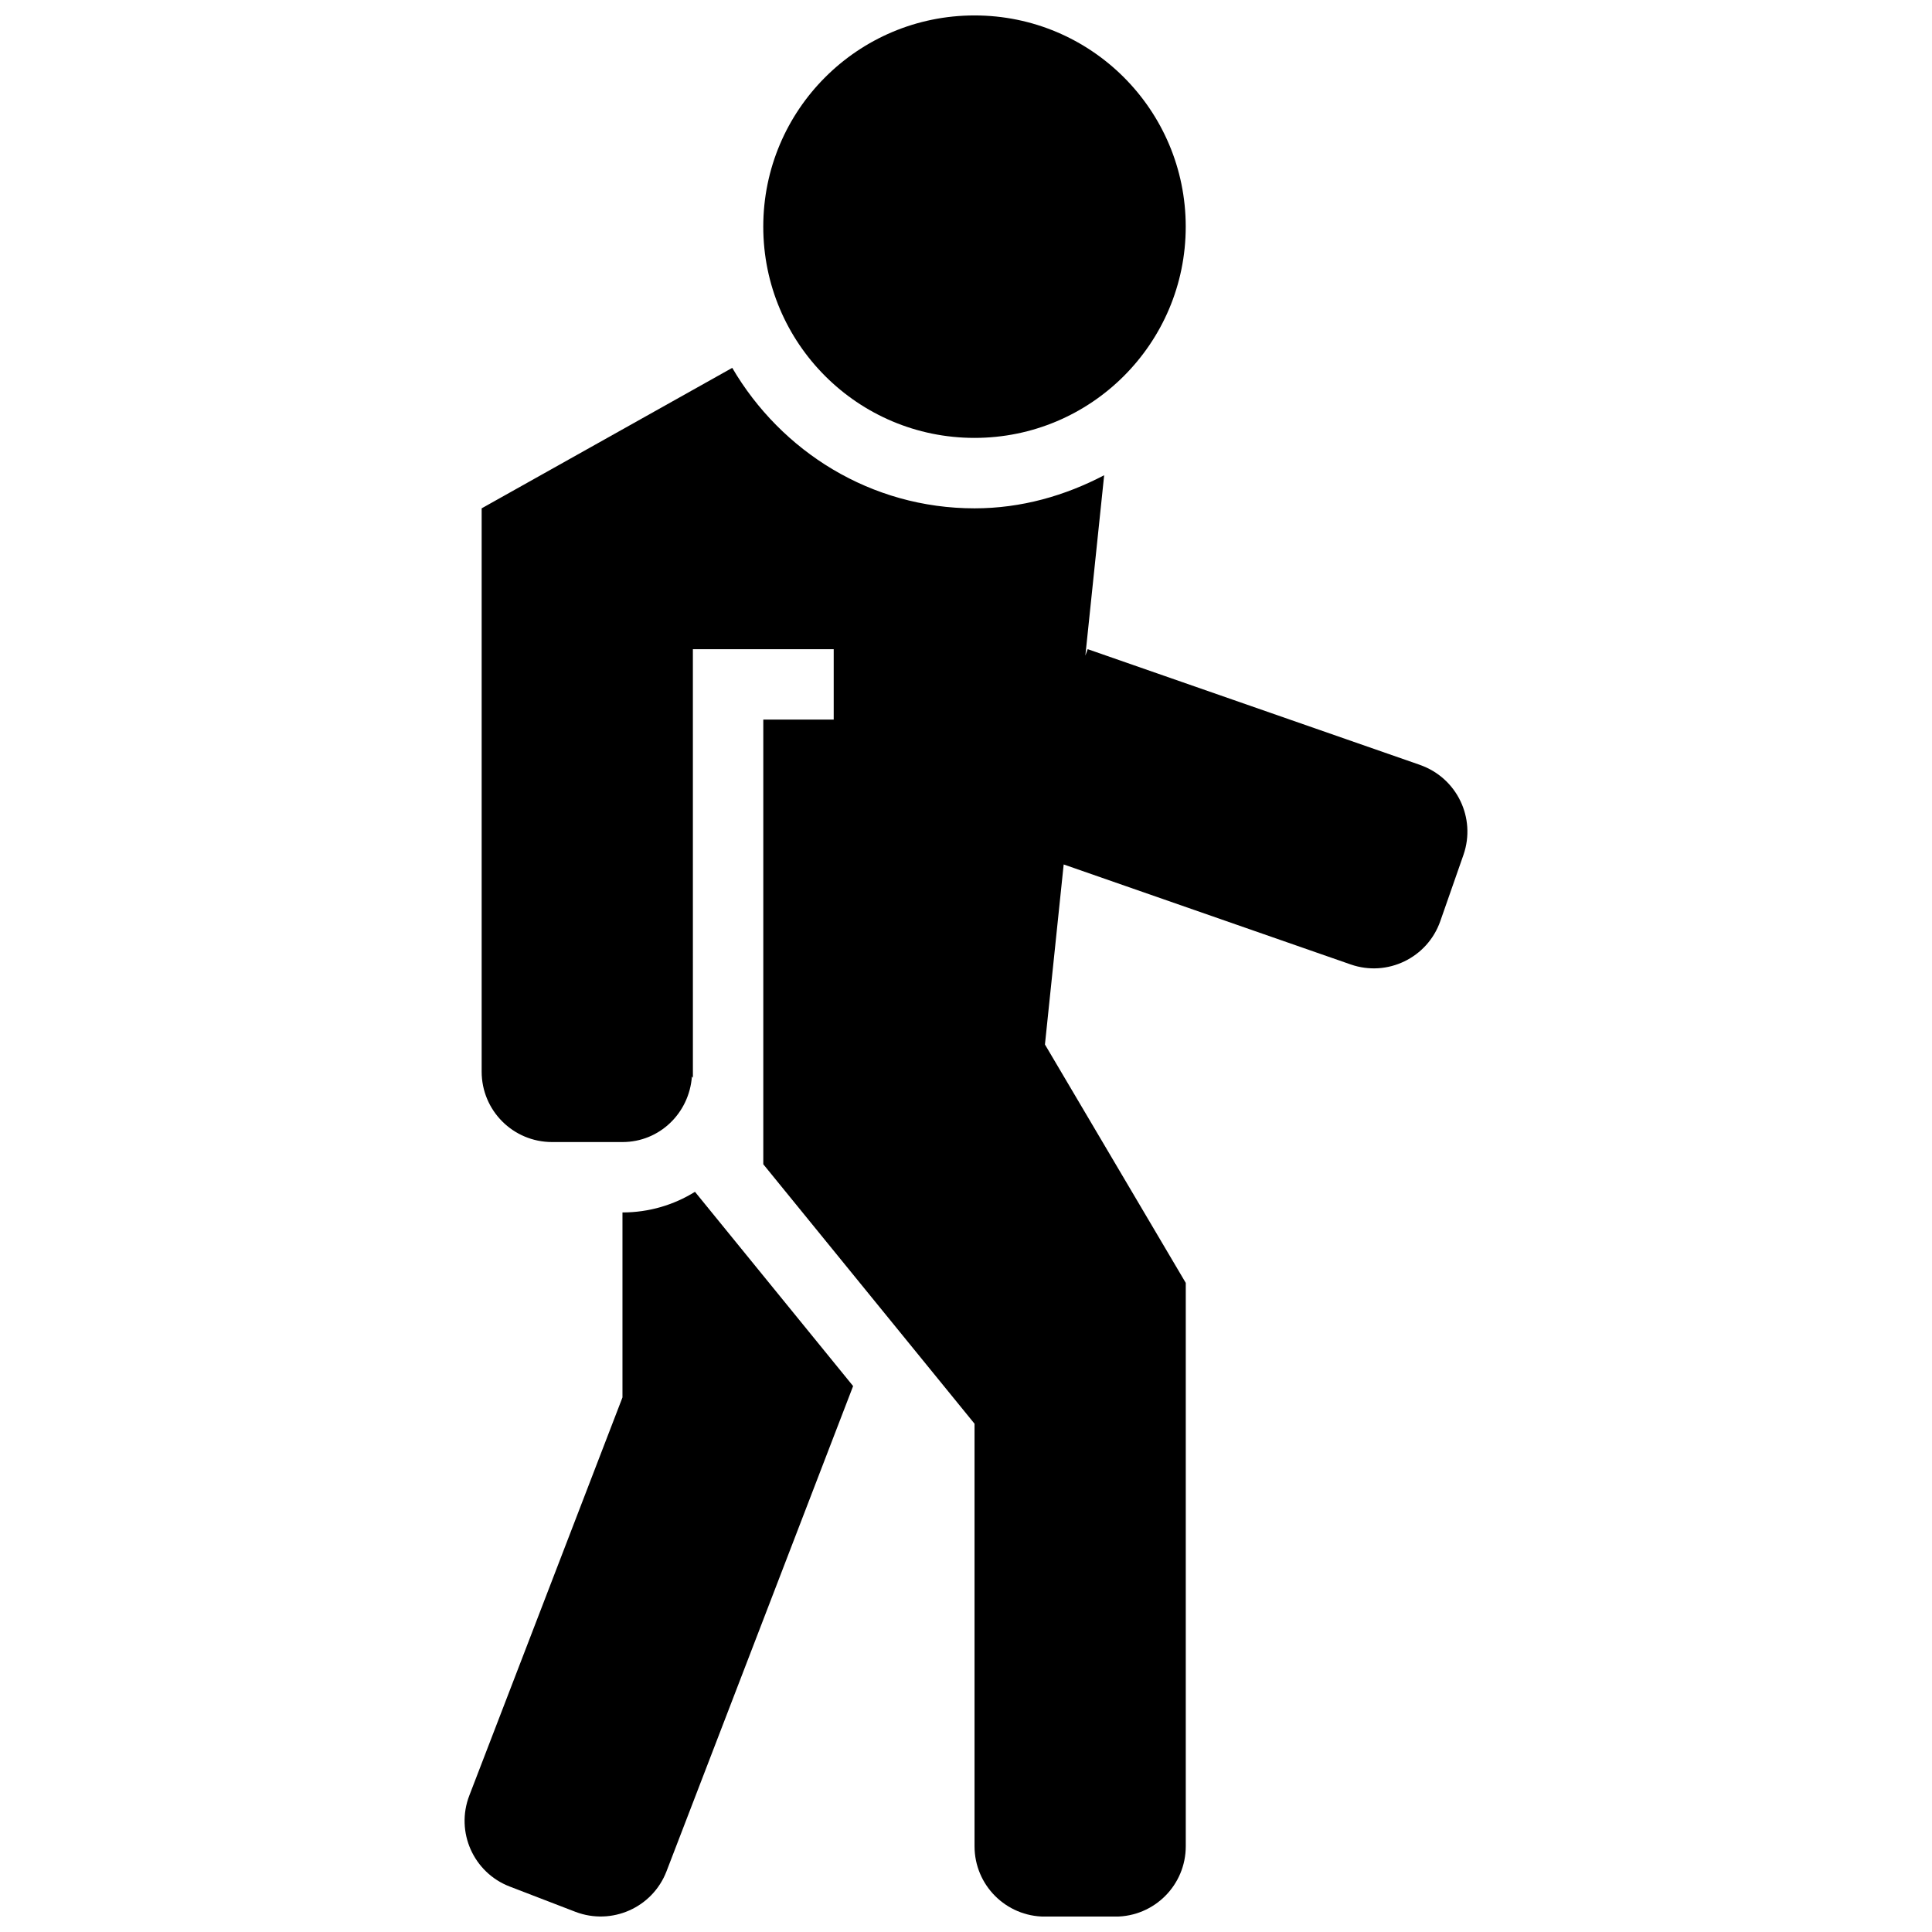 <?xml version="1.0" encoding="UTF-8"?>
<!-- The Best Svg Icon site in the world: iconSvg.co, Visit us! https://iconsvg.co -->
<svg width="800px" height="800px" version="1.1" viewBox="144 144 512 512" xmlns="http://www.w3.org/2000/svg">
 <defs>
  <clipPath id="c">
   <path d="m267 459h104v192.9h-104z"/>
  </clipPath>
  <clipPath id="b">
   <path d="m271 241h262v410.9h-262z"/>
  </clipPath>
  <clipPath id="a">
   <path d="m346 148.09h113v112.91h-113z"/>
  </clipPath>
 </defs>
 <g>
  <g clip-path="url(#c)">
   <path d="m308.96 465.31v49.02l-40.586 105.5c-3.715 9.648 1.102 20.434 10.711 24.125l17.41 6.699c9.629 3.676 20.414-1.102 24.125-10.711l49.465-128.62-41.91-51.48c-5.609 3.488-12.215 5.469-19.215 5.469z"/>
  </g>
  <g clip-path="url(#b)">
   <path d="m520.32 346.71-88.074-30.676-0.617 1.715 4.984-47.805c-10.34 5.41-21.906 8.77-34.352 8.77-27.469 0-51.242-15.078-64.211-37.227l-66.406 37.227v149.28c0 10.32 8.34 18.66 18.66 18.66h18.66c9.852 0 17.688-7.688 18.398-17.371l0.262 0.336-0.004-113.58h37.32v18.66h-18.66v117.84l55.98 68.762v111.96c0 10.32 8.34 18.66 18.66 18.66h18.66c10.32 0 18.66-8.34 18.66-18.66v-149.28l-37.32-63.18 4.965-47.711 76.055 26.496c9.723 3.394 20.359-1.754 23.754-11.477l6.156-17.613c3.359-9.746-1.773-20.363-11.531-23.777z"/>
  </g>
  <g clip-path="url(#a)">
   <path d="m458.23 204.07c0 30.914-25.062 55.977-55.977 55.977-30.918 0-55.98-25.062-55.98-55.977 0-30.918 25.062-55.98 55.98-55.98 30.914 0 55.977 25.062 55.977 55.98"/>
  </g>
 </g>
</svg>